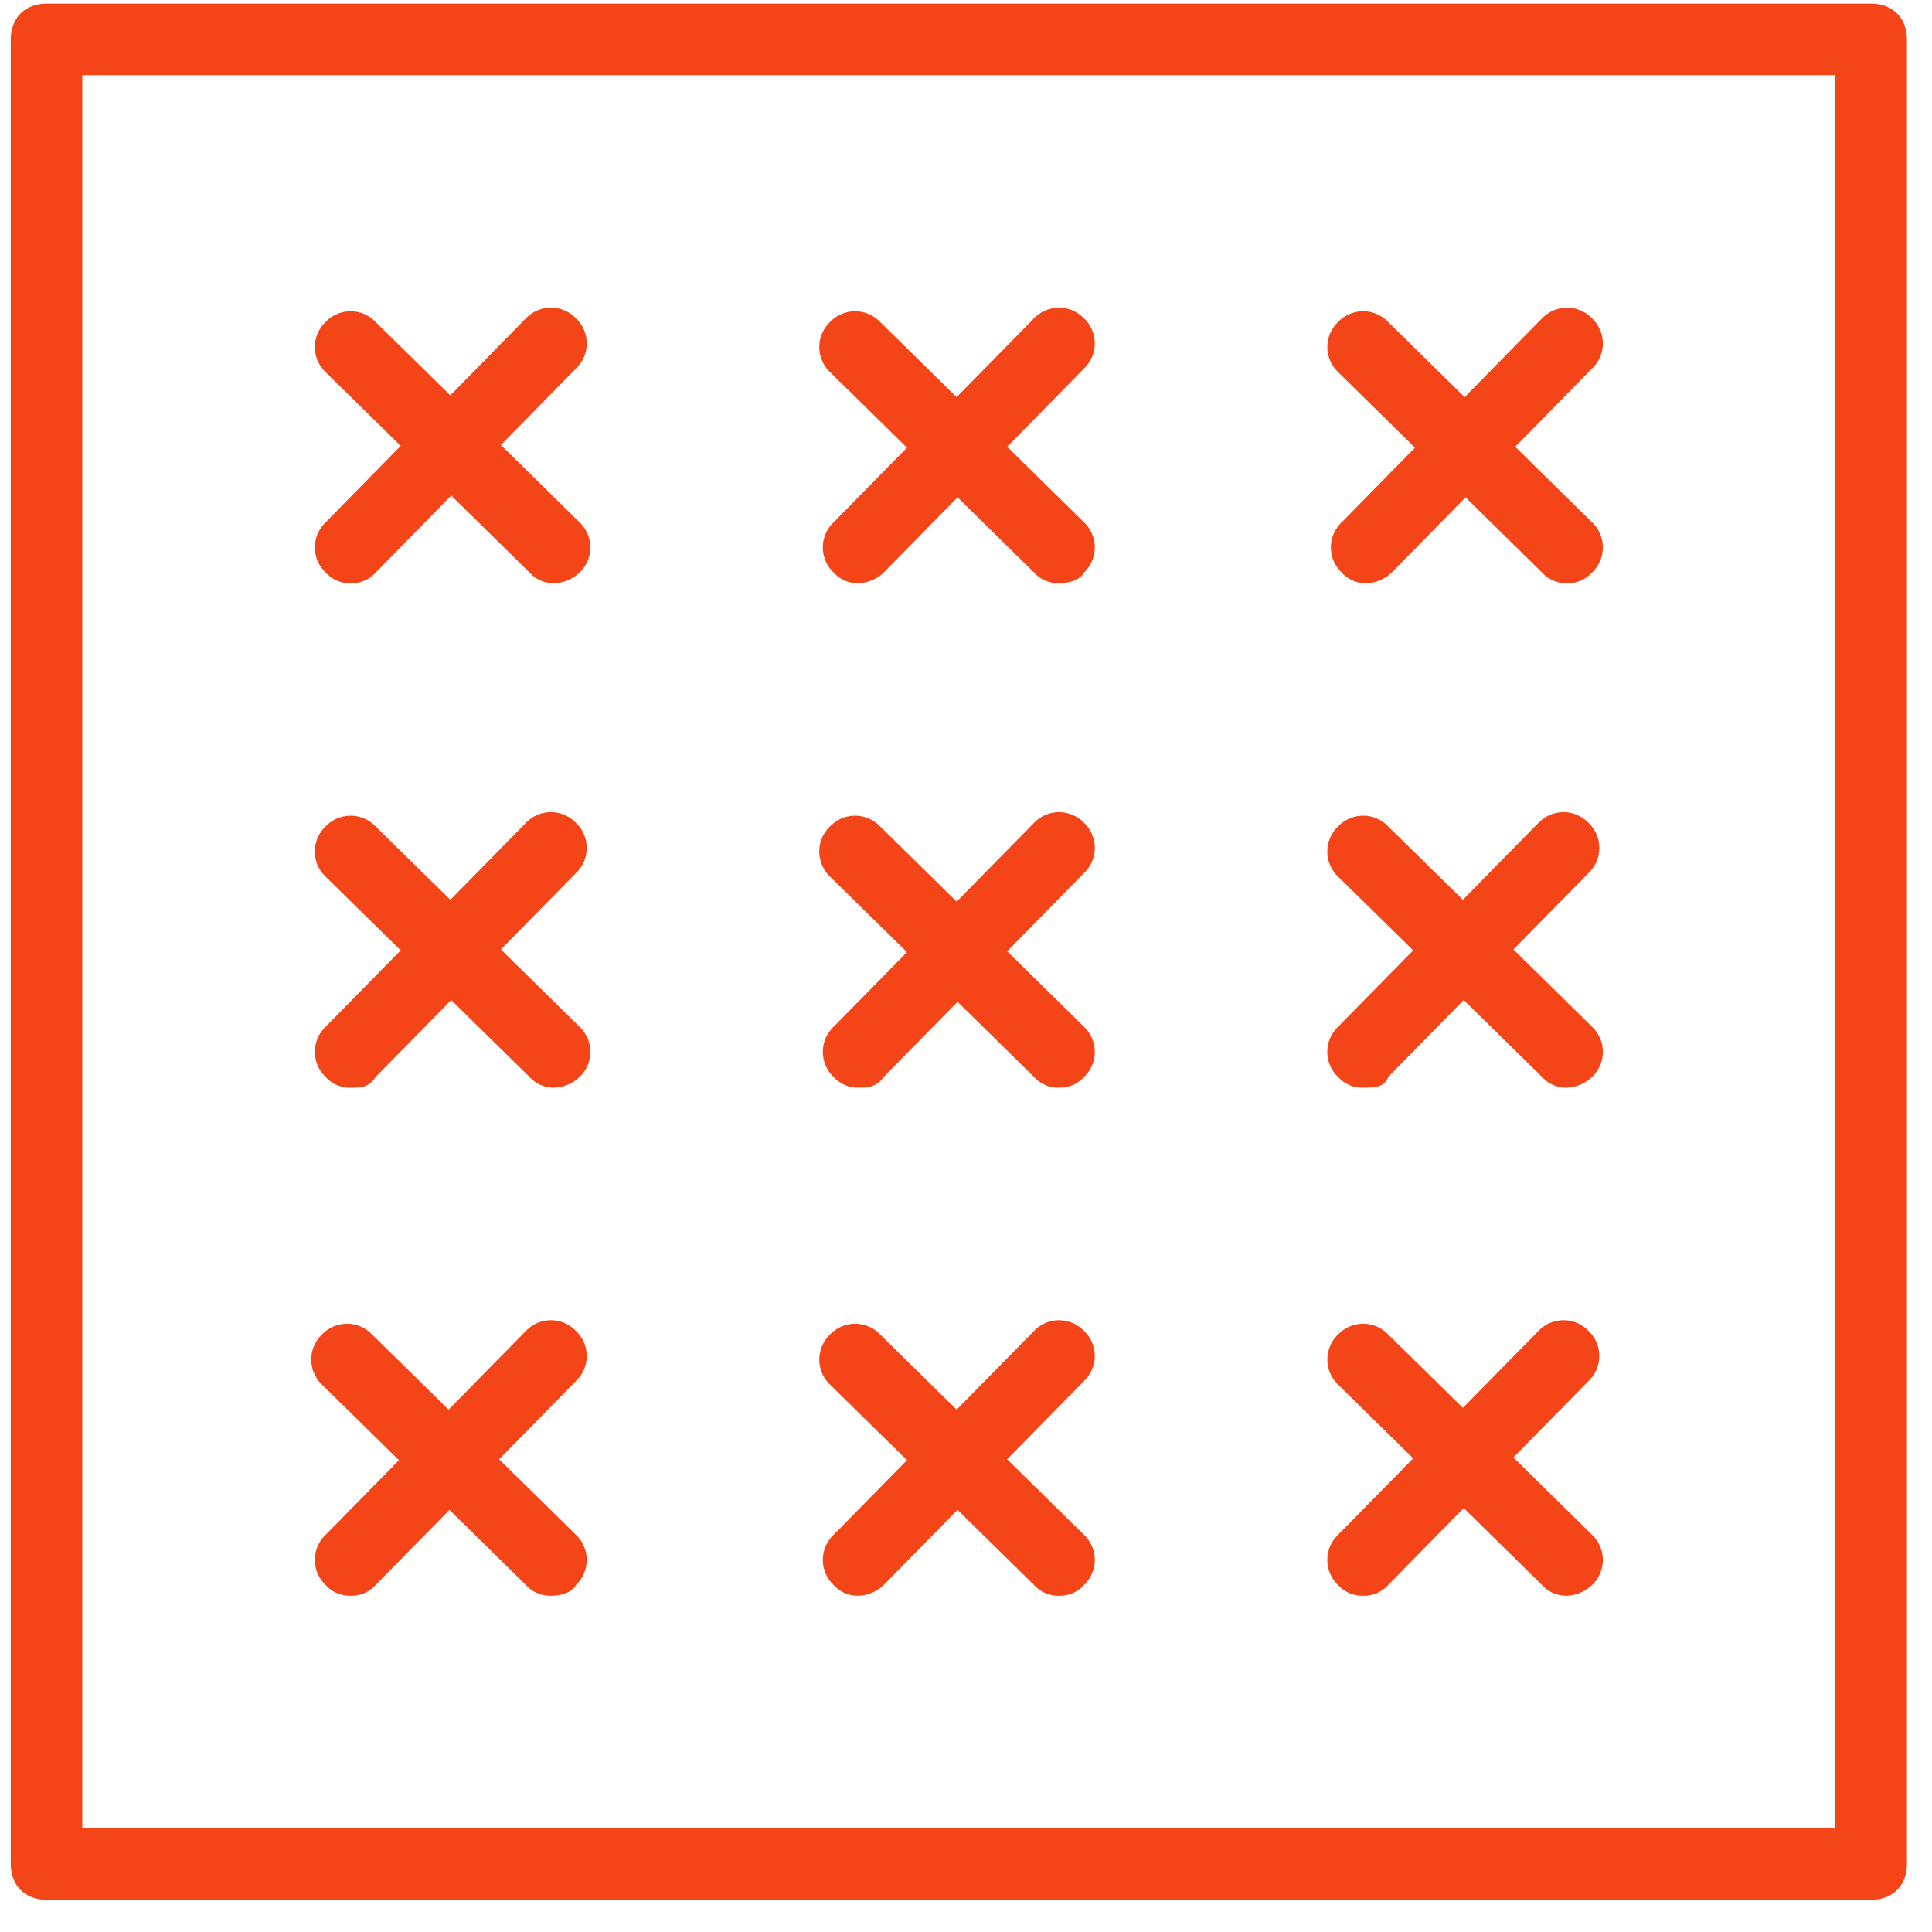 <svg width="30" height="30" viewBox="0 0 30 30" xmlns="http://www.w3.org/2000/svg"><g fill="#F44519" fill-rule="nonzero"><path d="M29.056 29.5H.722c-.333 0-.555-.222-.555-.556V.611c0-.333.222-.555.555-.555h28.334c.333 0 .555.222.555.555v28.333c0 .334-.222.556-.555.556zM1.278 28.389H28.5V1.167H1.278v27.222z"/><path d="M21.167 24.778a.504.504 0 0 1-.39-.167.537.537 0 0 1 0-.778l3.112-3.166a.537.537 0 0 1 .778 0 .537.537 0 0 1 0 .777l-3.111 3.167a.504.504 0 0 1-.39.167z"/><path d="M24.333 24.778a.504.504 0 0 1-.389-.167L20.778 21.5a.537.537 0 0 1 0-.778.537.537 0 0 1 .778 0l3.166 3.111a.537.537 0 0 1 0 .778.6.6 0 0 1-.389.167zM5.444 24.778a.504.504 0 0 1-.388-.167.537.537 0 0 1 0-.778l3.11-3.166a.537.537 0 0 1 .778 0 .537.537 0 0 1 0 .777l-3.11 3.167a.504.504 0 0 1-.39.167z"/><path d="M8.556 24.778a.504.504 0 0 1-.39-.167L5 21.5a.537.537 0 0 1 0-.778.537.537 0 0 1 .778 0l3.166 3.111a.537.537 0 0 1 0 .778c-.055.111-.222.167-.388.167zM13.333 24.778a.504.504 0 0 1-.389-.167.537.537 0 0 1 0-.778l3.112-3.166a.537.537 0 0 1 .777 0 .537.537 0 0 1 0 .777l-3.11 3.167a.6.6 0 0 1-.39.167z"/><path d="M16.444 24.778a.504.504 0 0 1-.388-.167L12.889 21.5a.537.537 0 0 1 0-.778.537.537 0 0 1 .778 0l3.166 3.111a.537.537 0 0 1 0 .778.504.504 0 0 1-.389.167zM21.167 16.889a.504.504 0 0 1-.39-.167.537.537 0 0 1 0-.778l3.112-3.166a.537.537 0 0 1 .778 0 .537.537 0 0 1 0 .778l-3.111 3.166c-.056.167-.223.167-.39.167z"/><path d="M24.333 16.889a.504.504 0 0 1-.389-.167l-3.166-3.11a.537.537 0 0 1 0-.779.537.537 0 0 1 .778 0l3.166 3.111a.537.537 0 0 1 0 .778.6.6 0 0 1-.389.167zM5.444 16.889a.504.504 0 0 1-.388-.167.537.537 0 0 1 0-.778l3.11-3.166a.537.537 0 0 1 .778 0 .537.537 0 0 1 0 .778l-3.11 3.166c-.112.167-.223.167-.39.167z"/><path d="M8.611 16.889a.504.504 0 0 1-.389-.167l-3.166-3.11a.537.537 0 0 1 0-.779.537.537 0 0 1 .777 0L9 15.944a.537.537 0 0 1 0 .778.6.6 0 0 1-.389.167zM13.333 16.889a.504.504 0 0 1-.389-.167.537.537 0 0 1 0-.778l3.112-3.166a.537.537 0 0 1 .777 0 .537.537 0 0 1 0 .778l-3.11 3.166c-.112.167-.279.167-.39.167z"/><path d="M16.444 16.889a.504.504 0 0 1-.388-.167l-3.167-3.11a.537.537 0 0 1 0-.779.537.537 0 0 1 .778 0l3.166 3.111a.537.537 0 0 1 0 .778.504.504 0 0 1-.389.167zM21.222 9.056a.504.504 0 0 1-.389-.167.537.537 0 0 1 0-.778l3.111-3.167a.537.537 0 0 1 .778 0 .537.537 0 0 1 0 .778l-3.11 3.167a.6.6 0 0 1-.39.167z"/><path d="M24.333 9.056a.504.504 0 0 1-.389-.167l-3.166-3.111a.537.537 0 0 1 0-.778.537.537 0 0 1 .778 0l3.166 3.111a.537.537 0 0 1 0 .778.504.504 0 0 1-.389.167zM5.444 9.056a.504.504 0 0 1-.388-.167.537.537 0 0 1 0-.778l3.11-3.167a.537.537 0 0 1 .778 0 .537.537 0 0 1 0 .778L5.834 8.89a.504.504 0 0 1-.39.167z"/><path d="M8.611 9.056a.504.504 0 0 1-.389-.167L5.056 5.778a.537.537 0 0 1 0-.778.537.537 0 0 1 .777 0L9 8.111a.537.537 0 0 1 0 .778.6.6 0 0 1-.389.167zM13.333 9.056a.504.504 0 0 1-.389-.167.537.537 0 0 1 0-.778l3.112-3.167a.537.537 0 0 1 .777 0 .537.537 0 0 1 0 .778l-3.11 3.167a.6.6 0 0 1-.39.167z"/><path d="M16.444 9.056a.504.504 0 0 1-.388-.167l-3.167-3.111a.537.537 0 0 1 0-.778.537.537 0 0 1 .778 0l3.166 3.111a.537.537 0 0 1 0 .778c-.055.111-.222.167-.389.167z"/></g></svg>